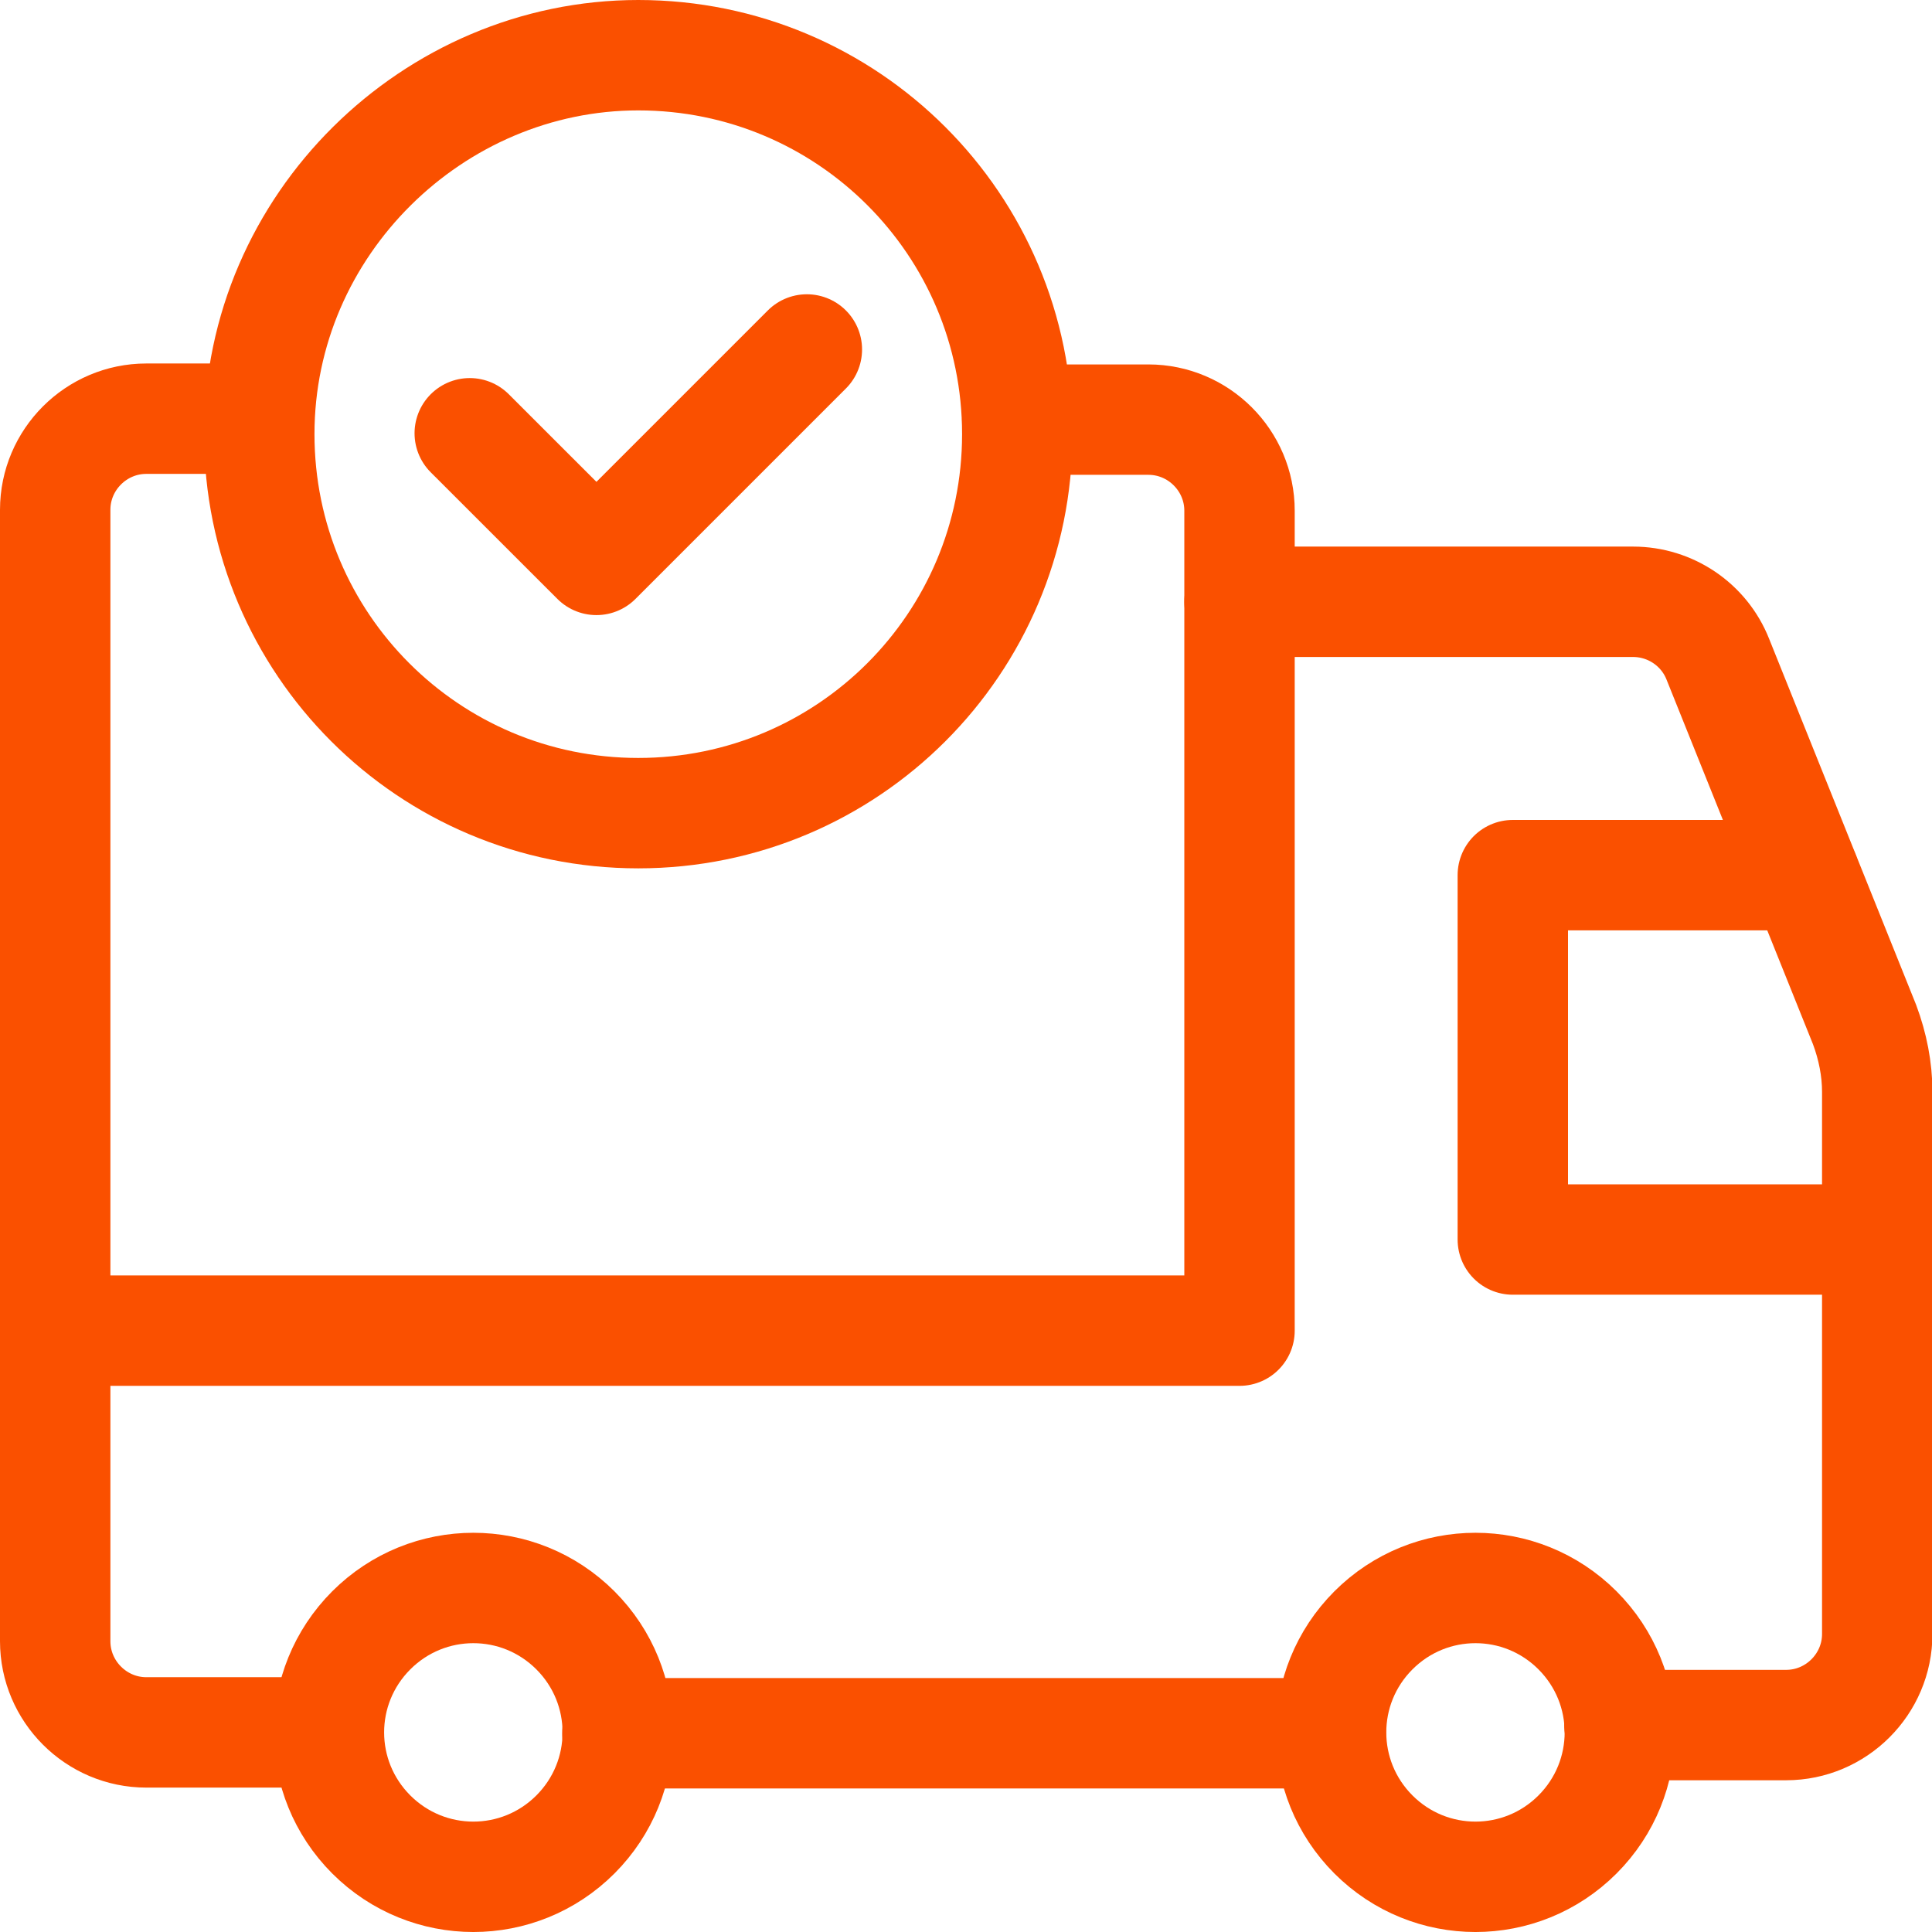 <svg width="35" height="35" viewBox="0 0 35 35" fill="none" xmlns="http://www.w3.org/2000/svg">
<path d="M22.455 10.902H29.585C30.262 10.902 30.872 11.315 31.12 11.942L33.778 18.56C33.926 18.956 34.008 19.369 34.008 19.781V29.601C34.008 30.509 33.265 31.251 32.358 31.251H29.337" stroke="#FA5000" stroke-width="2" stroke-linecap="round" stroke-linejoin="round"/>
<path d="M24.107 31.4H11.184" stroke="#FA5000" stroke-width="2" stroke-linecap="round" stroke-linejoin="round"/>
<path d="M34.008 22.455H27.406V15.854H32.688" stroke="#FA5000" stroke-width="2" stroke-linecap="round" stroke-linejoin="round"/>
<path d="M18.429 7.602H20.805C21.713 7.602 22.455 8.344 22.455 9.252V24.106H1" stroke="#FA5000" stroke-width="2" stroke-linecap="round" stroke-linejoin="round"/>
<path d="M28.578 29.535C29.601 30.559 29.601 32.209 28.578 33.233C27.555 34.256 25.904 34.256 24.881 33.233C23.858 32.209 23.858 30.559 24.881 29.535C25.904 28.512 27.555 28.512 28.578 29.535Z" stroke="#FA5000" stroke-width="2" stroke-linecap="round" stroke-linejoin="round"/>
<path d="M10.424 29.535C11.447 30.559 11.447 32.209 10.424 33.233C9.4 34.256 7.75 34.256 6.726 33.233C5.703 32.209 5.703 30.559 6.726 29.535C7.75 28.512 9.4 28.512 10.424 29.535Z" stroke="#FA5000" stroke-width="2" stroke-linecap="round" stroke-linejoin="round"/>
<path d="M5.951 31.384H2.65C1.743 31.384 1 30.641 1 29.733V9.235C1 8.327 1.743 7.585 2.65 7.585H4.697" stroke="#FA5000" stroke-width="2" stroke-linecap="round" stroke-linejoin="round"/>
<path d="M11.563 14.731C7.767 14.731 4.697 11.661 4.697 7.865C4.697 4.069 7.85 1 11.563 1C15.359 1 18.429 4.069 18.429 7.865C18.429 11.661 15.359 14.731 11.563 14.731Z" stroke="#FA5000" stroke-width="2"/>
<path d="M14.617 6.331L10.805 10.143L8.51 7.849" stroke="#FA5000" stroke-width="2" stroke-linecap="round" stroke-linejoin="round"/>
</svg>
